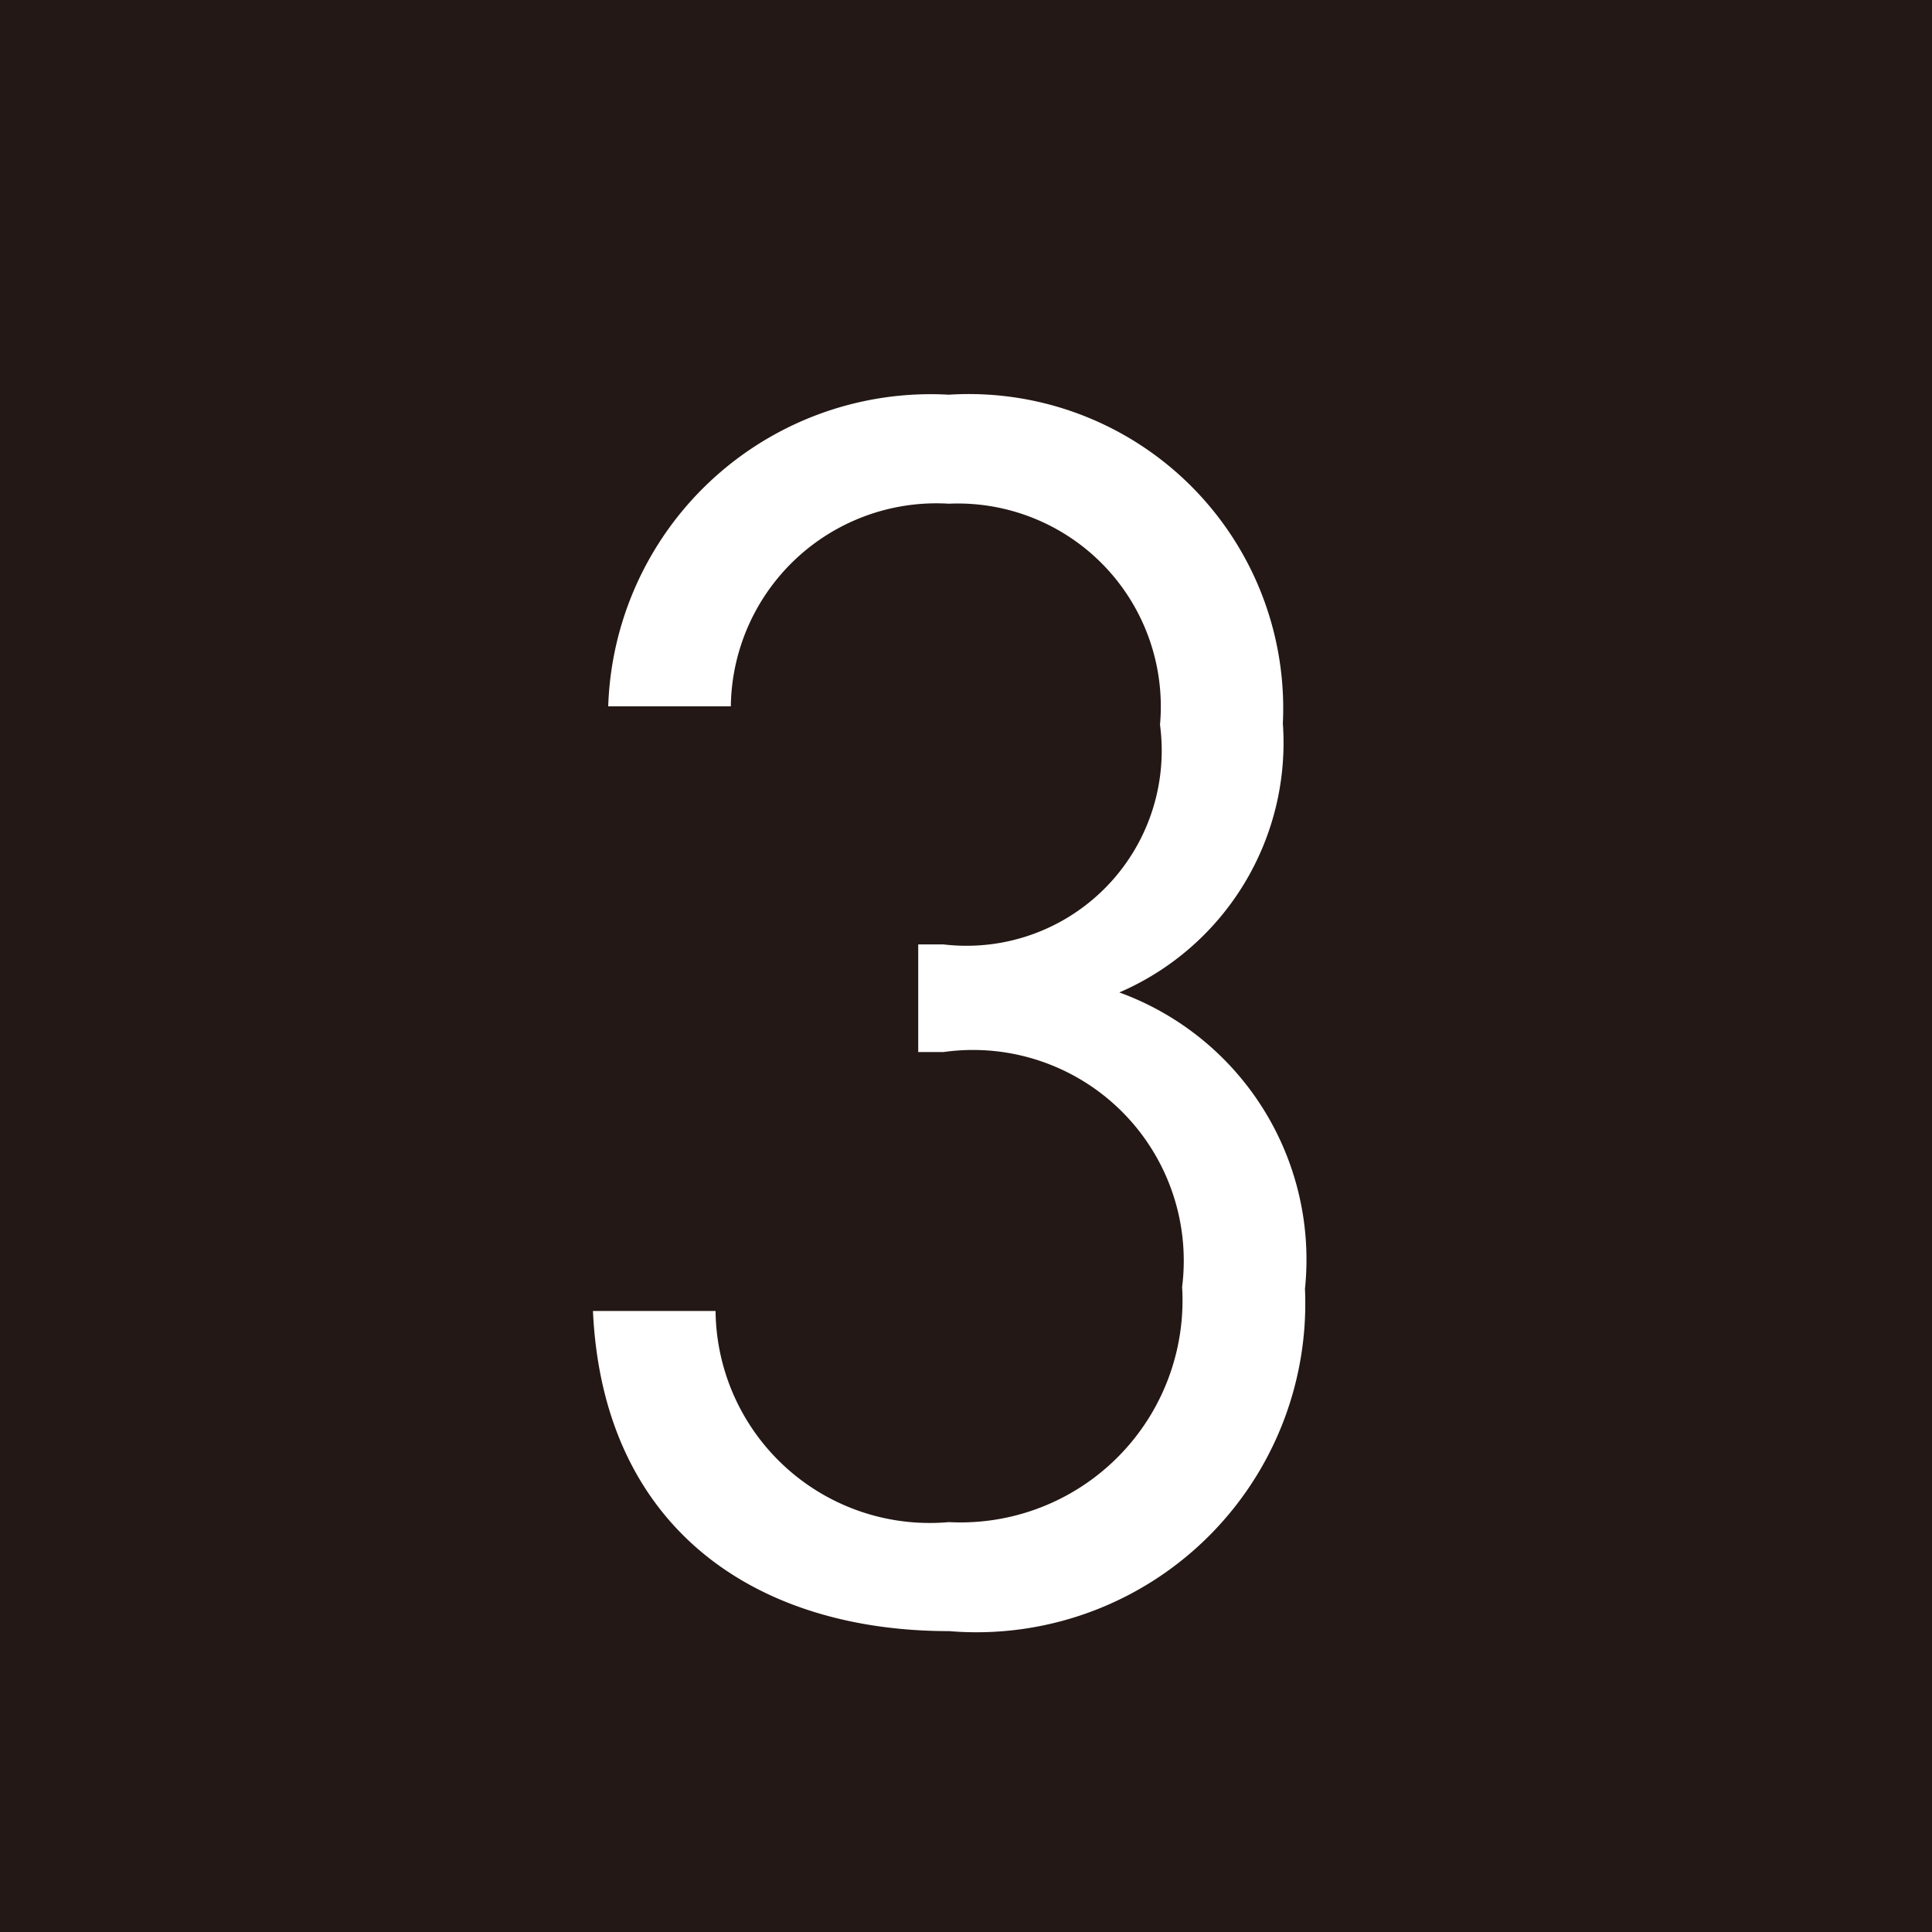 <svg height="24.548" viewBox="0 0 24.548 24.548" width="24.548" xmlns="http://www.w3.org/2000/svg" xmlns:xlink="http://www.w3.org/1999/xlink"><clipPath id="a"><path d="m0 0h24.548v24.548h-24.548z"/></clipPath><path d="m0 0h24.548v24.548h-24.548z" fill="#231815"/><g clip-path="url(#a)"><path d="m12.056 20.725c-2.423 0-4.393-1.277-4.522-4.068h1.558a2.721 2.721 0 0 0 2.964 2.683 2.821 2.821 0 0 0 2.964-2.987 2.678 2.678 0 0 0 -3.03-2.986h-.323v-1.367h.323a2.48 2.48 0 0 0 2.749-2.791 2.58 2.58 0 0 0 -2.683-2.809 2.612 2.612 0 0 0 -2.77 2.575h-1.558a4.1 4.1 0 0 1 4.328-3.96 3.994 3.994 0 0 1 4.244 4.177 3.455 3.455 0 0 1 -2.078 3.418 3.612 3.612 0 0 1 2.359 3.766 4.178 4.178 0 0 1 -4.522 4.349" fill="#fff"/></g></svg>